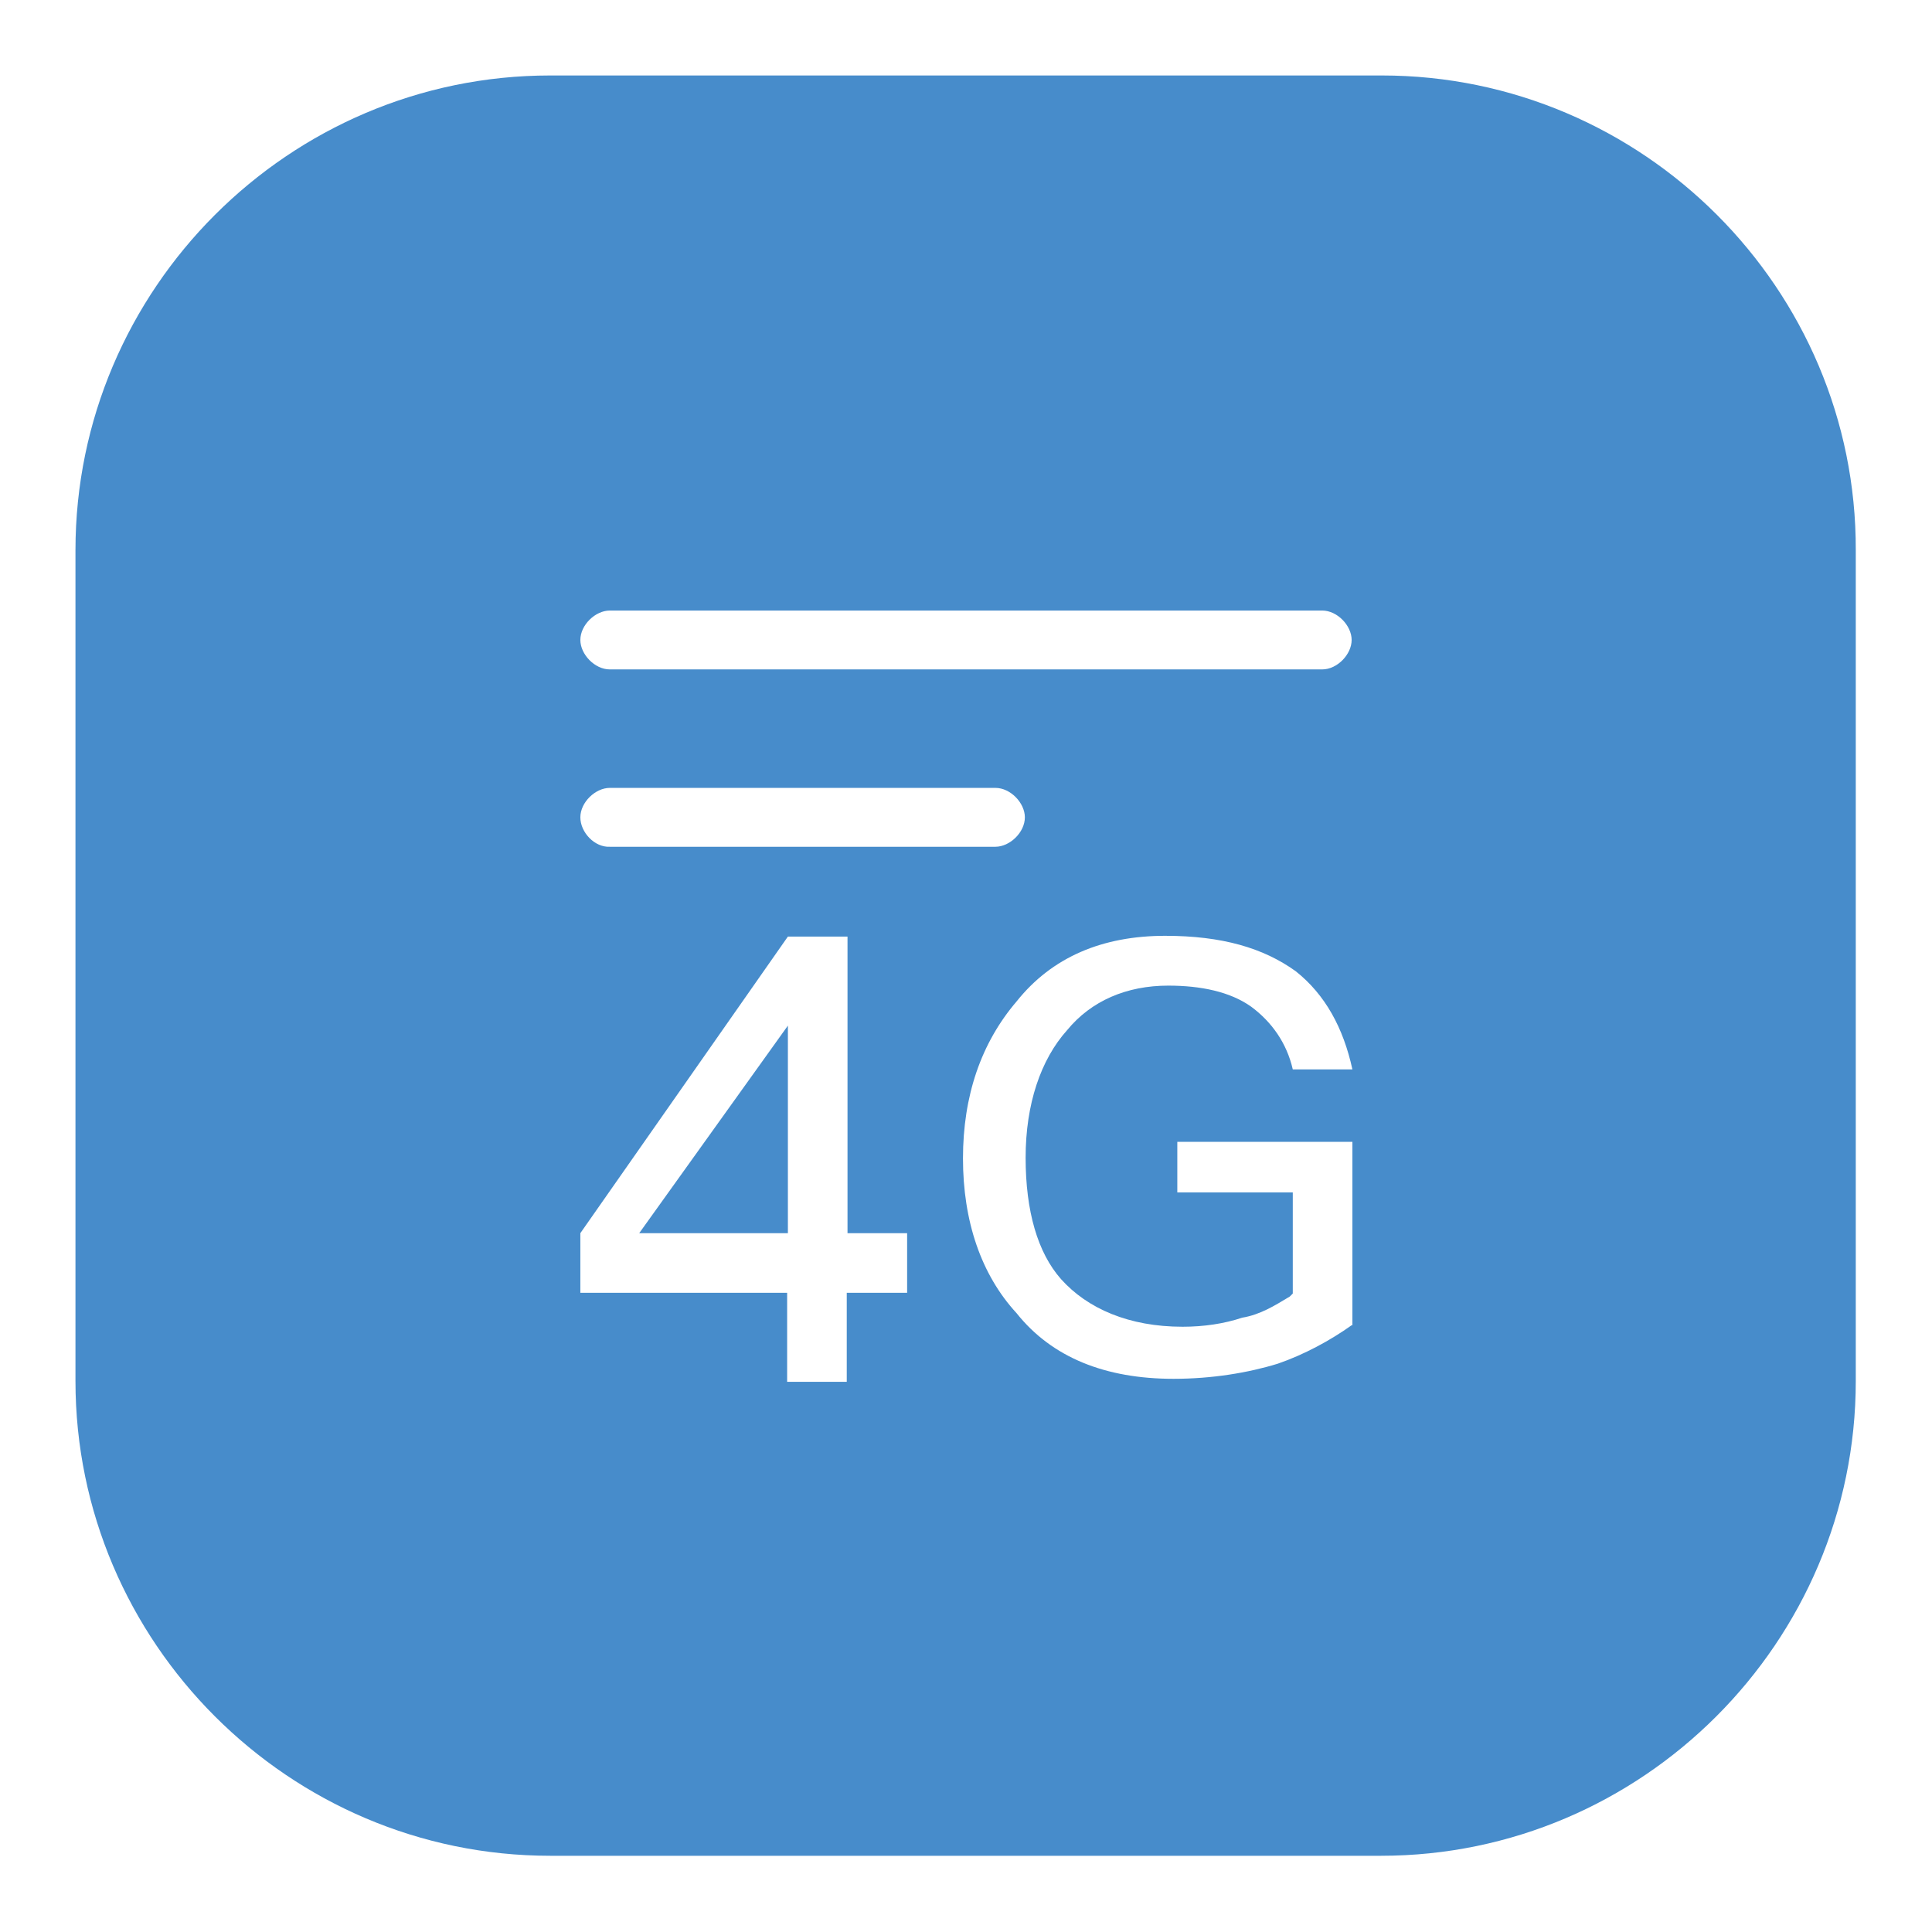 <?xml version="1.0" encoding="utf-8"?>
<!-- Svg Vector Icons : http://www.onlinewebfonts.com/icon -->
<!DOCTYPE svg PUBLIC "-//W3C//DTD SVG 1.1//EN" "http://www.w3.org/Graphics/SVG/1.1/DTD/svg11.dtd">
<svg version="1.1" xmlns="http://www.w3.org/2000/svg" xmlns:xlink="http://www.w3.org/1999/xlink" x="0px" y="0px" viewBox="0 0 256 256" enable-background="new 0 0 256 256" xml:space="preserve">
<g> <path fill="#478ccb" d="M84.7,163.4h19.7v-27.5L84.7,163.4z M84.7,163.4h19.7v-27.5L84.7,163.4z M183.1,10H72.9 C38.3,10,10,38.3,10,72.9v110.1c0,34.6,28.3,62.9,62.9,62.9h110.1c34.6,0,62.9-28.3,62.9-62.9V72.9C246,38.3,217.7,10,183.1,10z  M120.1,171.3h-7.9v11.8h-7.9v-11.8H76.9v-7.9l27.5-39.3h7.9v39.3h7.9V171.3L120.1,171.3z M76.9,108.3c0-2,2-3.9,3.9-3.9h51.1 c2,0,3.9,2,3.9,3.9c0,2-2,3.9-3.9,3.9H80.8C78.8,112.3,76.9,110.3,76.9,108.3L76.9,108.3z M179.1,175.6c-2.8,2-6.3,3.9-9.8,5.1 c-3.9,1.2-8.7,2-13.8,2c-9,0-16.1-2.8-20.8-8.7c-4.7-5.1-7.1-12.2-7.1-20.5c0-8.3,2.4-15.3,7.1-20.8c4.7-5.9,11.4-8.7,19.7-8.7 c7.5,0,13,1.6,17.3,4.7c3.9,3.1,6.3,7.5,7.5,13h-7.9c-0.8-3.5-2.8-6.3-5.5-8.3c-2.8-2-6.7-2.8-11-2.8c-5.5,0-10.2,2-13.4,5.9 c-3.5,3.9-5.5,9.8-5.5,16.9s1.6,12.6,4.7,16.1c3.5,3.9,9,6.3,16.1,6.3c2.8,0,5.5-0.4,7.9-1.2c2.4-0.4,4.3-1.6,6.3-2.8l0.4-0.4 v-13.4h-15.3v-6.7h23.2V175.6L179.1,175.6z M175.2,88.7H80.8c-2,0-3.9-2-3.9-3.9c0-2,2-3.9,3.9-3.9h94.4c2,0,3.9,2,3.9,3.9 C179.1,86.7,177.2,88.7,175.2,88.7L175.2,88.7z M104.4,163.4v-27.5l-19.7,27.5H104.4z"/></g>
</svg>